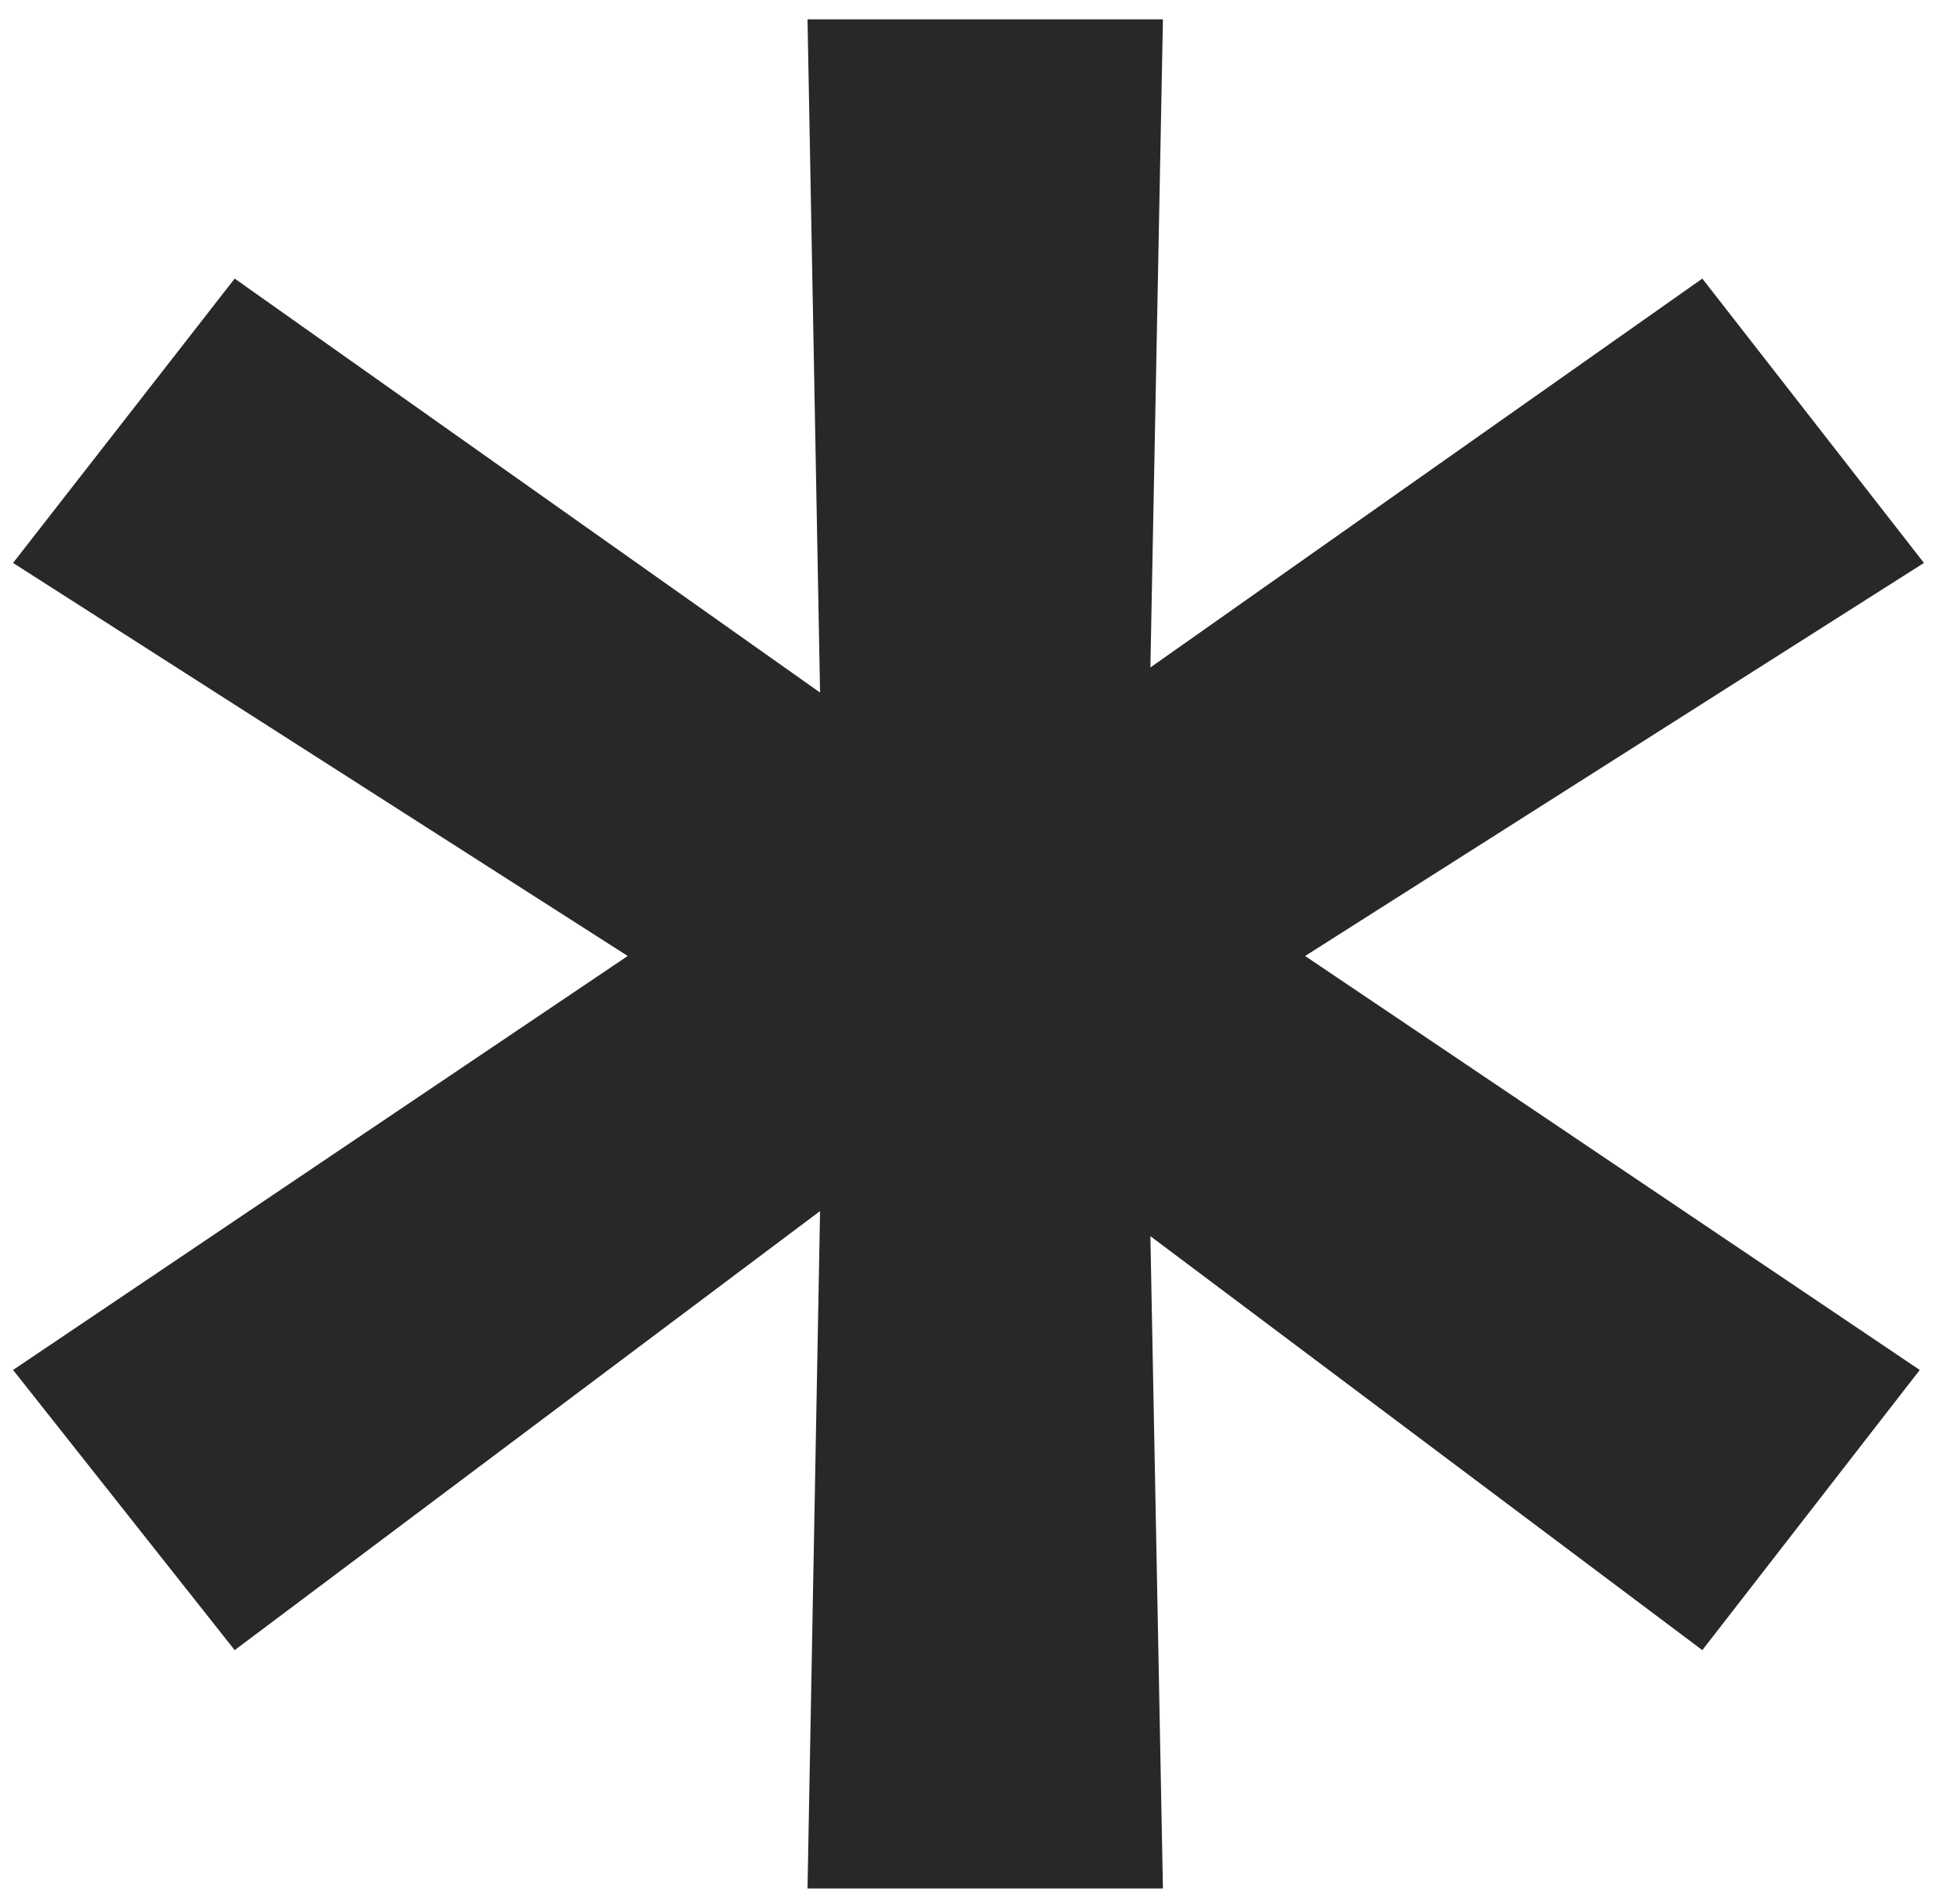 <?xml version="1.0" encoding="UTF-8"?> <svg xmlns="http://www.w3.org/2000/svg" width="30" height="29" viewBox="0 0 30 29" fill="none"><path d="M17.608 18.92L17.8 28.904H12.36L12.552 18.536L3.592 25.256L0.2 20.968L9.608 14.632L0.2 8.616L3.592 4.264L12.552 10.6L12.36 0.296H17.8L17.608 10.216L26.056 4.264L29.448 8.616L19.976 14.632L29.384 20.968L26.056 25.256L17.608 18.92Z" fill="#282828"></path></svg> 